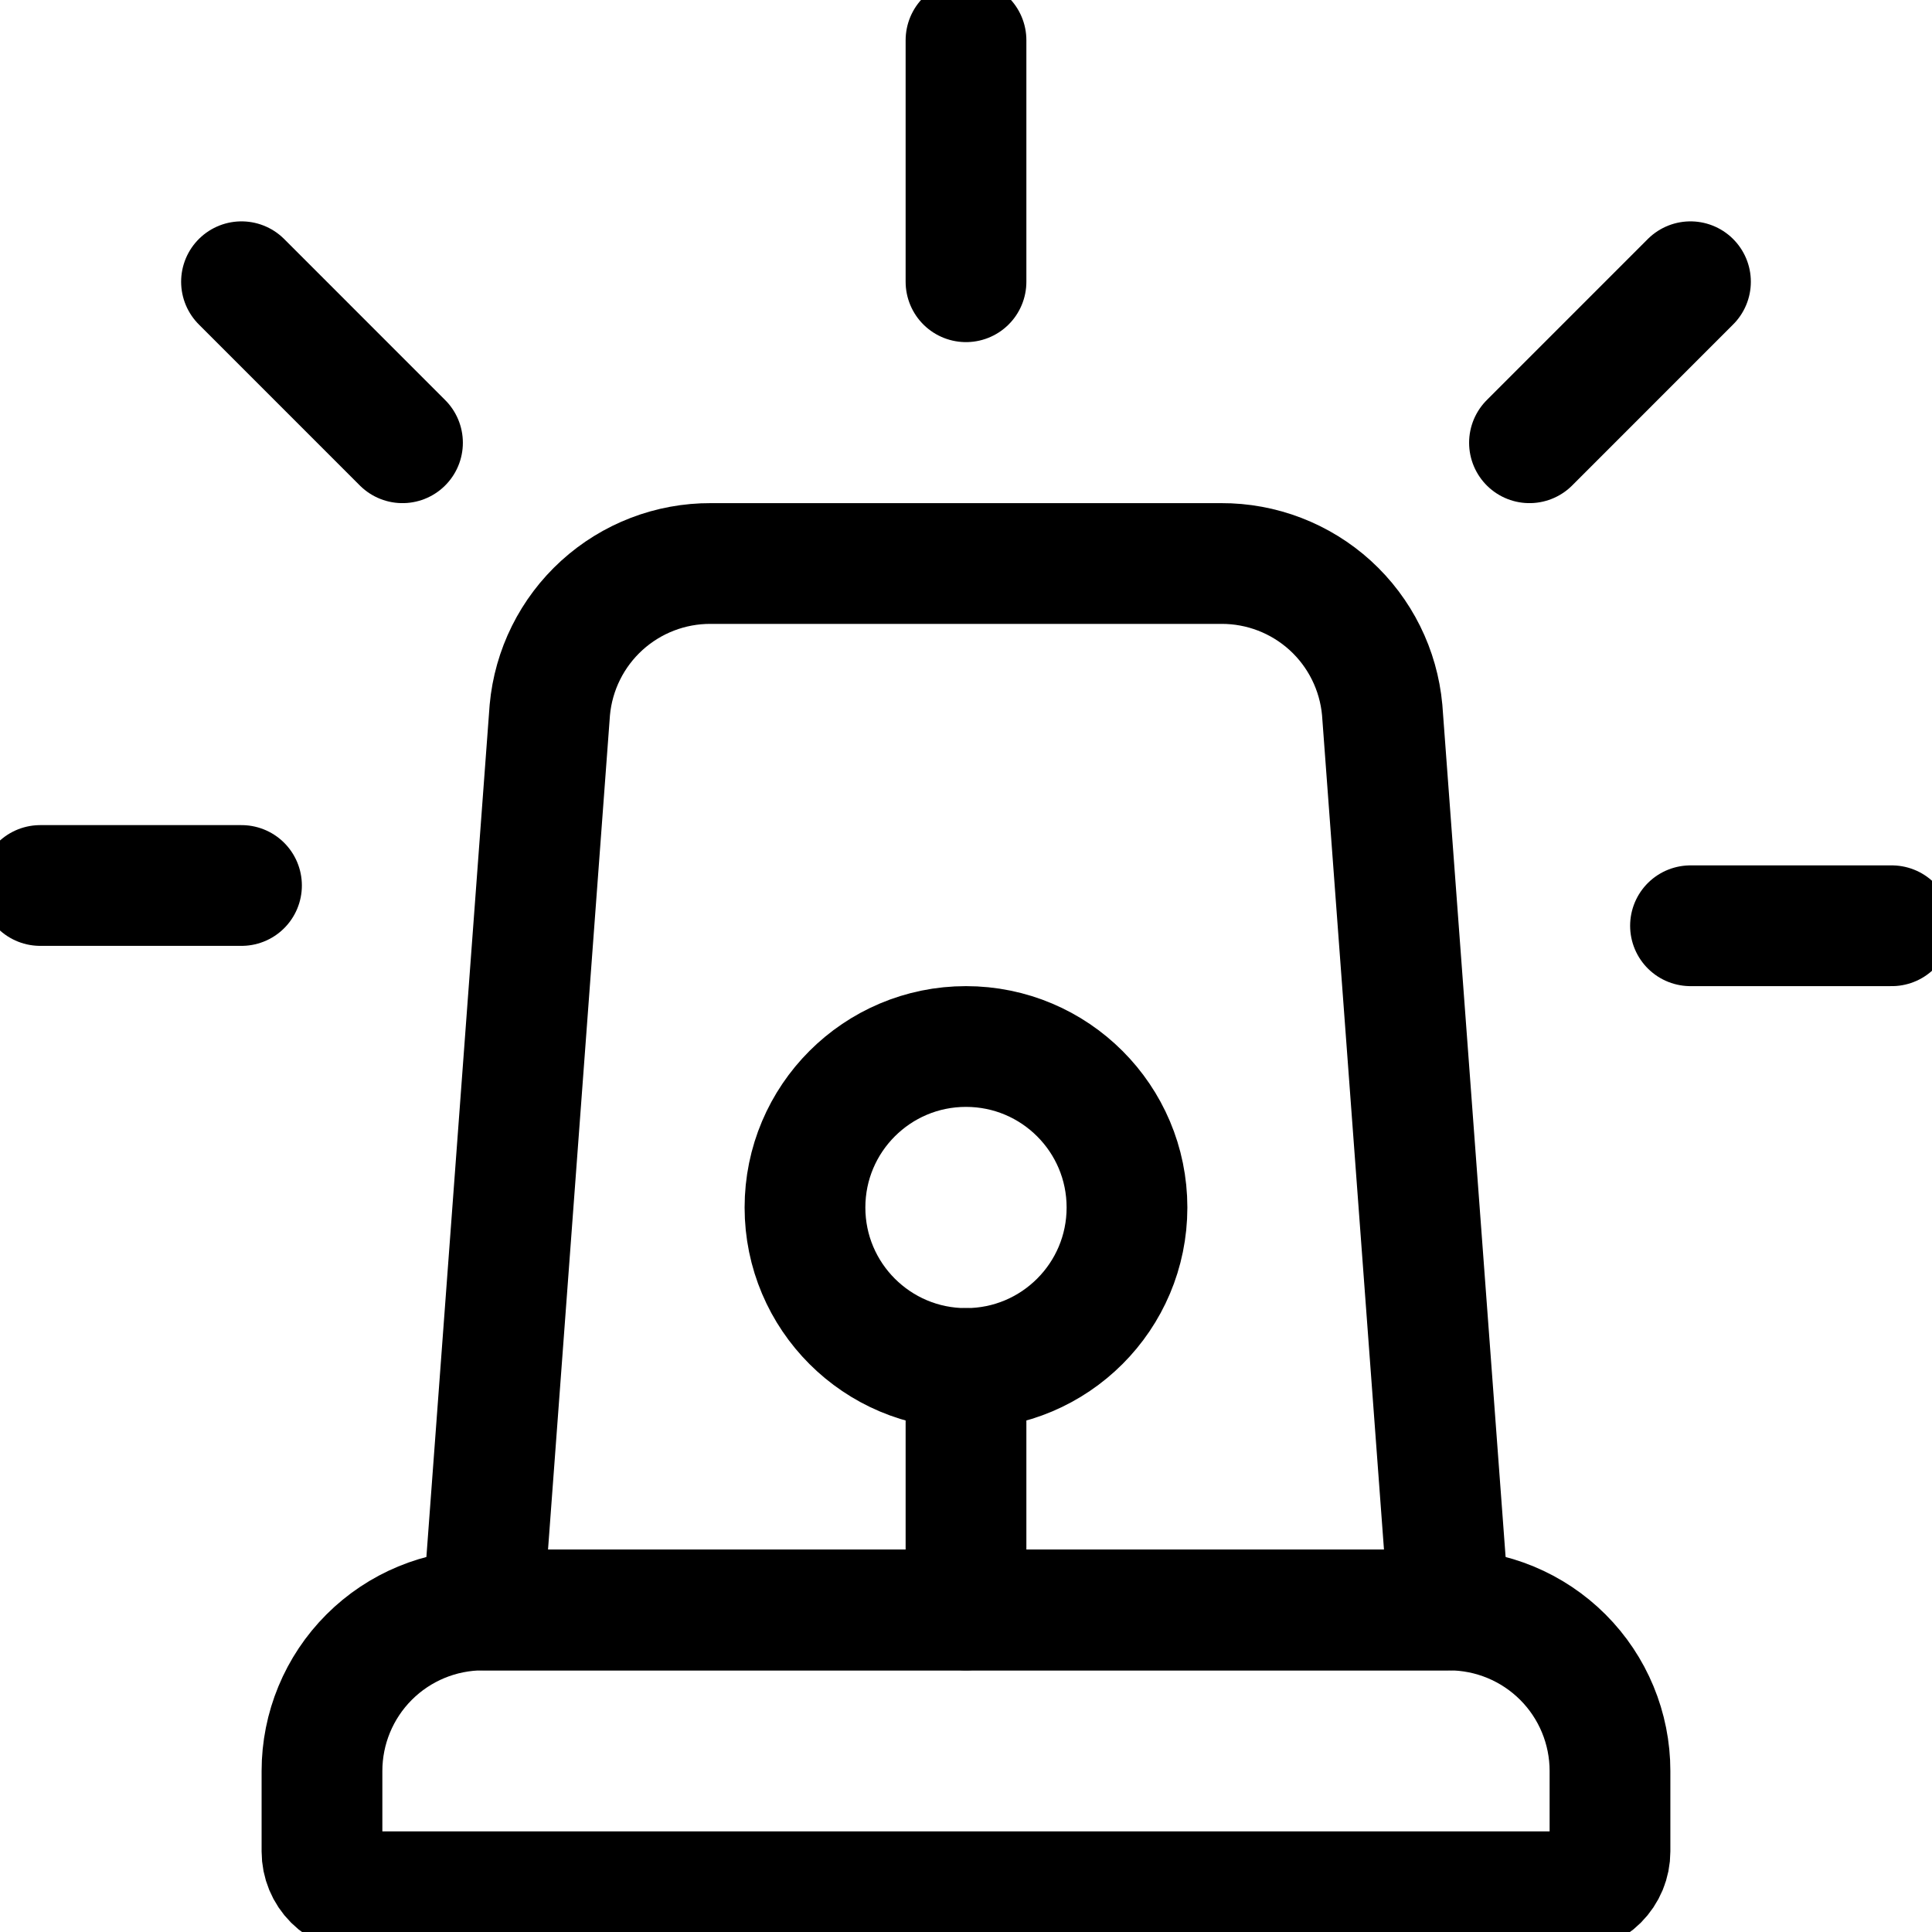 <svg width="64" height="64" viewBox="0 0 64 64" fill="none" xmlns="http://www.w3.org/2000/svg">
<g clip-path="url(#clip0_364_7181)">
<path d="M15.999 53.333H47.999C49.414 53.333 50.77 53.895 51.771 54.895C52.771 55.895 53.333 57.252 53.333 58.667V61.333C53.333 61.687 53.192 62.026 52.942 62.276C52.692 62.526 52.353 62.667 51.999 62.667H11.999C11.646 62.667 11.307 62.526 11.056 62.276C10.806 62.026 10.666 61.687 10.666 61.333V58.667C10.666 57.252 11.228 55.895 12.228 54.895C13.228 53.895 14.585 53.333 15.999 53.333V53.333Z" stroke="black" stroke-width="4" stroke-linecap="round" stroke-linejoin="round"/>
<path d="M40.453 18.667H23.547C22.212 18.661 20.923 19.157 19.936 20.055C18.948 20.954 18.334 22.19 18.213 23.52L16 53.333H48L45.787 23.52C45.666 22.19 45.052 20.954 44.065 20.055C43.077 19.157 41.788 18.661 40.453 18.667Z" stroke="black" stroke-width="4" stroke-linecap="round" stroke-linejoin="round"/>
<path d="M56 30.667H62.667" stroke="black" stroke-width="4" stroke-linecap="round" stroke-linejoin="round"/>
<path d="M50.666 14.667L55.999 9.333" stroke="black" stroke-width="4" stroke-linecap="round" stroke-linejoin="round"/>
<path d="M8 29.333H1.333" stroke="black" stroke-width="4" stroke-linecap="round" stroke-linejoin="round"/>
<path d="M13.333 14.667L8 9.333" stroke="black" stroke-width="4" stroke-linecap="round" stroke-linejoin="round"/>
<path d="M32 9.333V1.333" stroke="black" stroke-width="4" stroke-linecap="round" stroke-linejoin="round"/>
<path d="M32 53.333V45.333" stroke="black" stroke-width="4" stroke-linecap="round" stroke-linejoin="round"/>
<path d="M31.999 45.333C34.945 45.333 37.333 42.946 37.333 40C37.333 37.054 34.945 34.667 31.999 34.667C29.054 34.667 26.666 37.054 26.666 40C26.666 42.946 29.054 45.333 31.999 45.333Z" stroke="black" stroke-width="4" stroke-linecap="round" stroke-linejoin="round"/>
</g>
<defs>
<clipPath id="clip0_364_7181">
<rect width="64" height="64" fill="white"/>
</clipPath>
</defs>
</svg>

